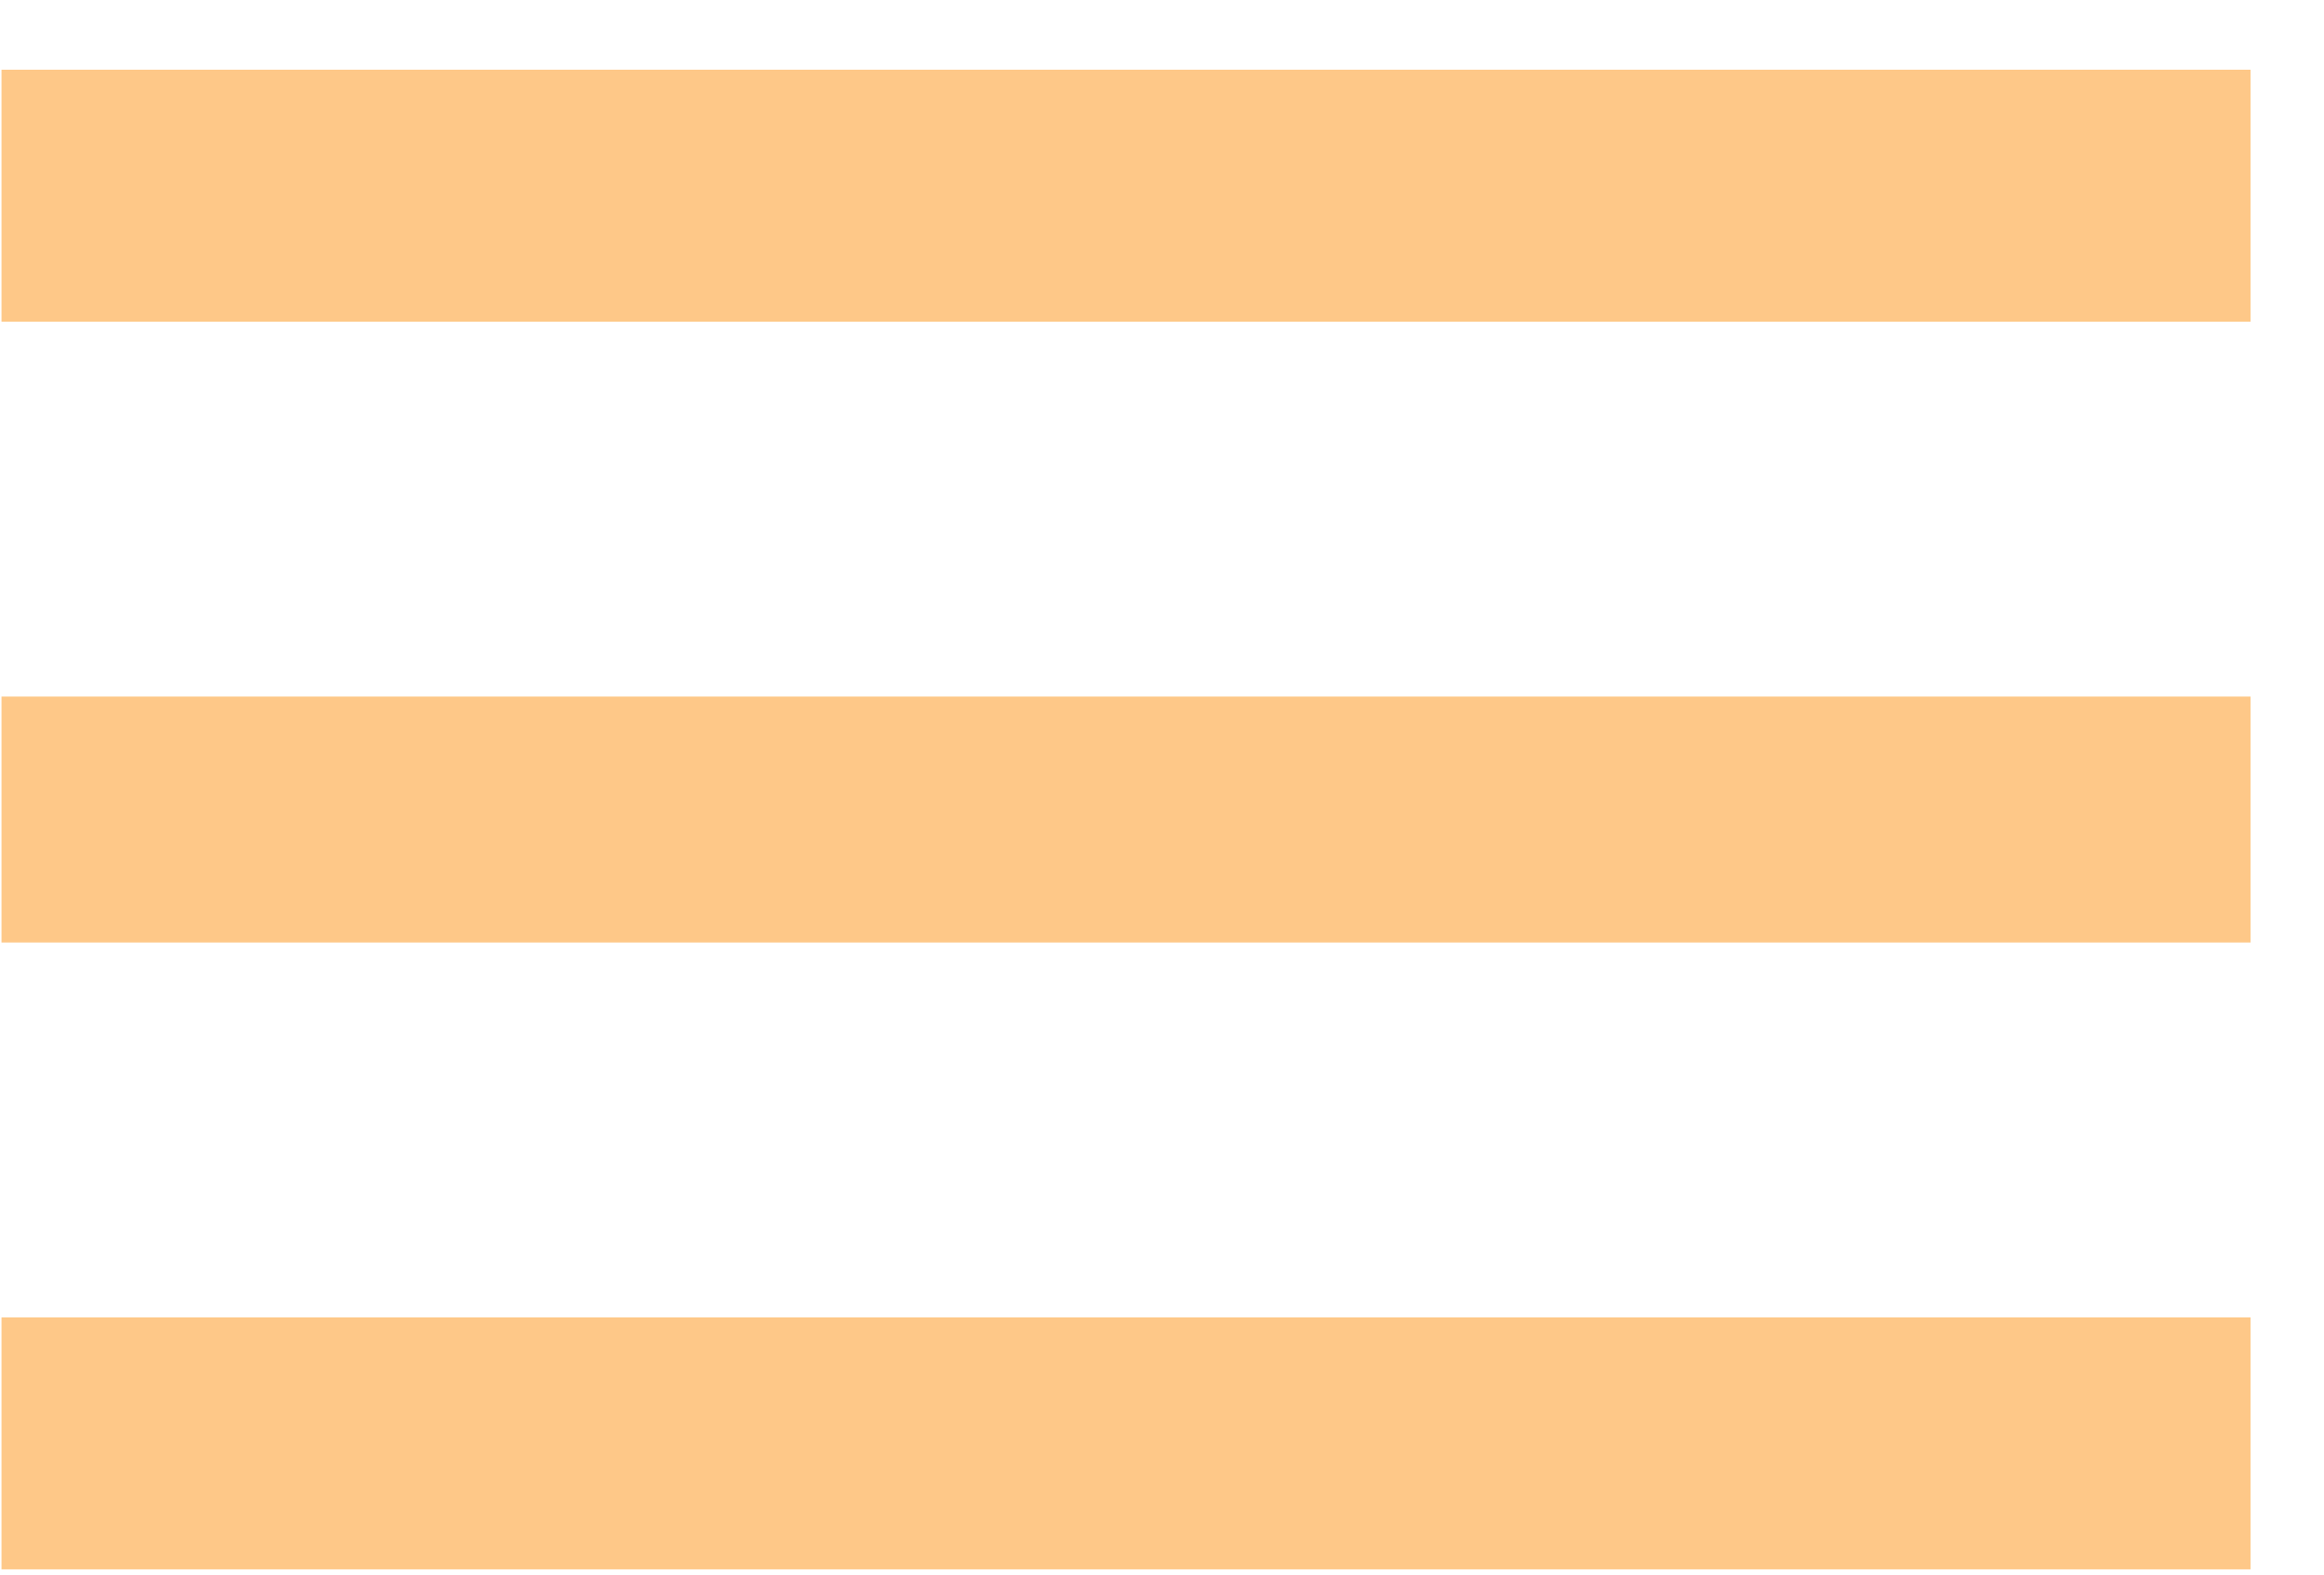 <?xml version="1.0" encoding="UTF-8"?>
<svg id="Capa_1" xmlns="http://www.w3.org/2000/svg" version="1.1" viewBox="0 0 31 21">
  <!-- Generator: Adobe Illustrator 29.5.1, SVG Export Plug-In . SVG Version: 2.1.0 Build 141)  -->
  <defs>
    <style>
      .st0 {
        fill: #fec888;
      }
    </style>
  </defs>
  <path class="st0" d="M.02.93h30v3.36H.02V.93ZM.02,12.57v-3.28h30v3.28H.02ZM.02,20.93v-3.36h30v3.36H.02Z"/>
</svg>